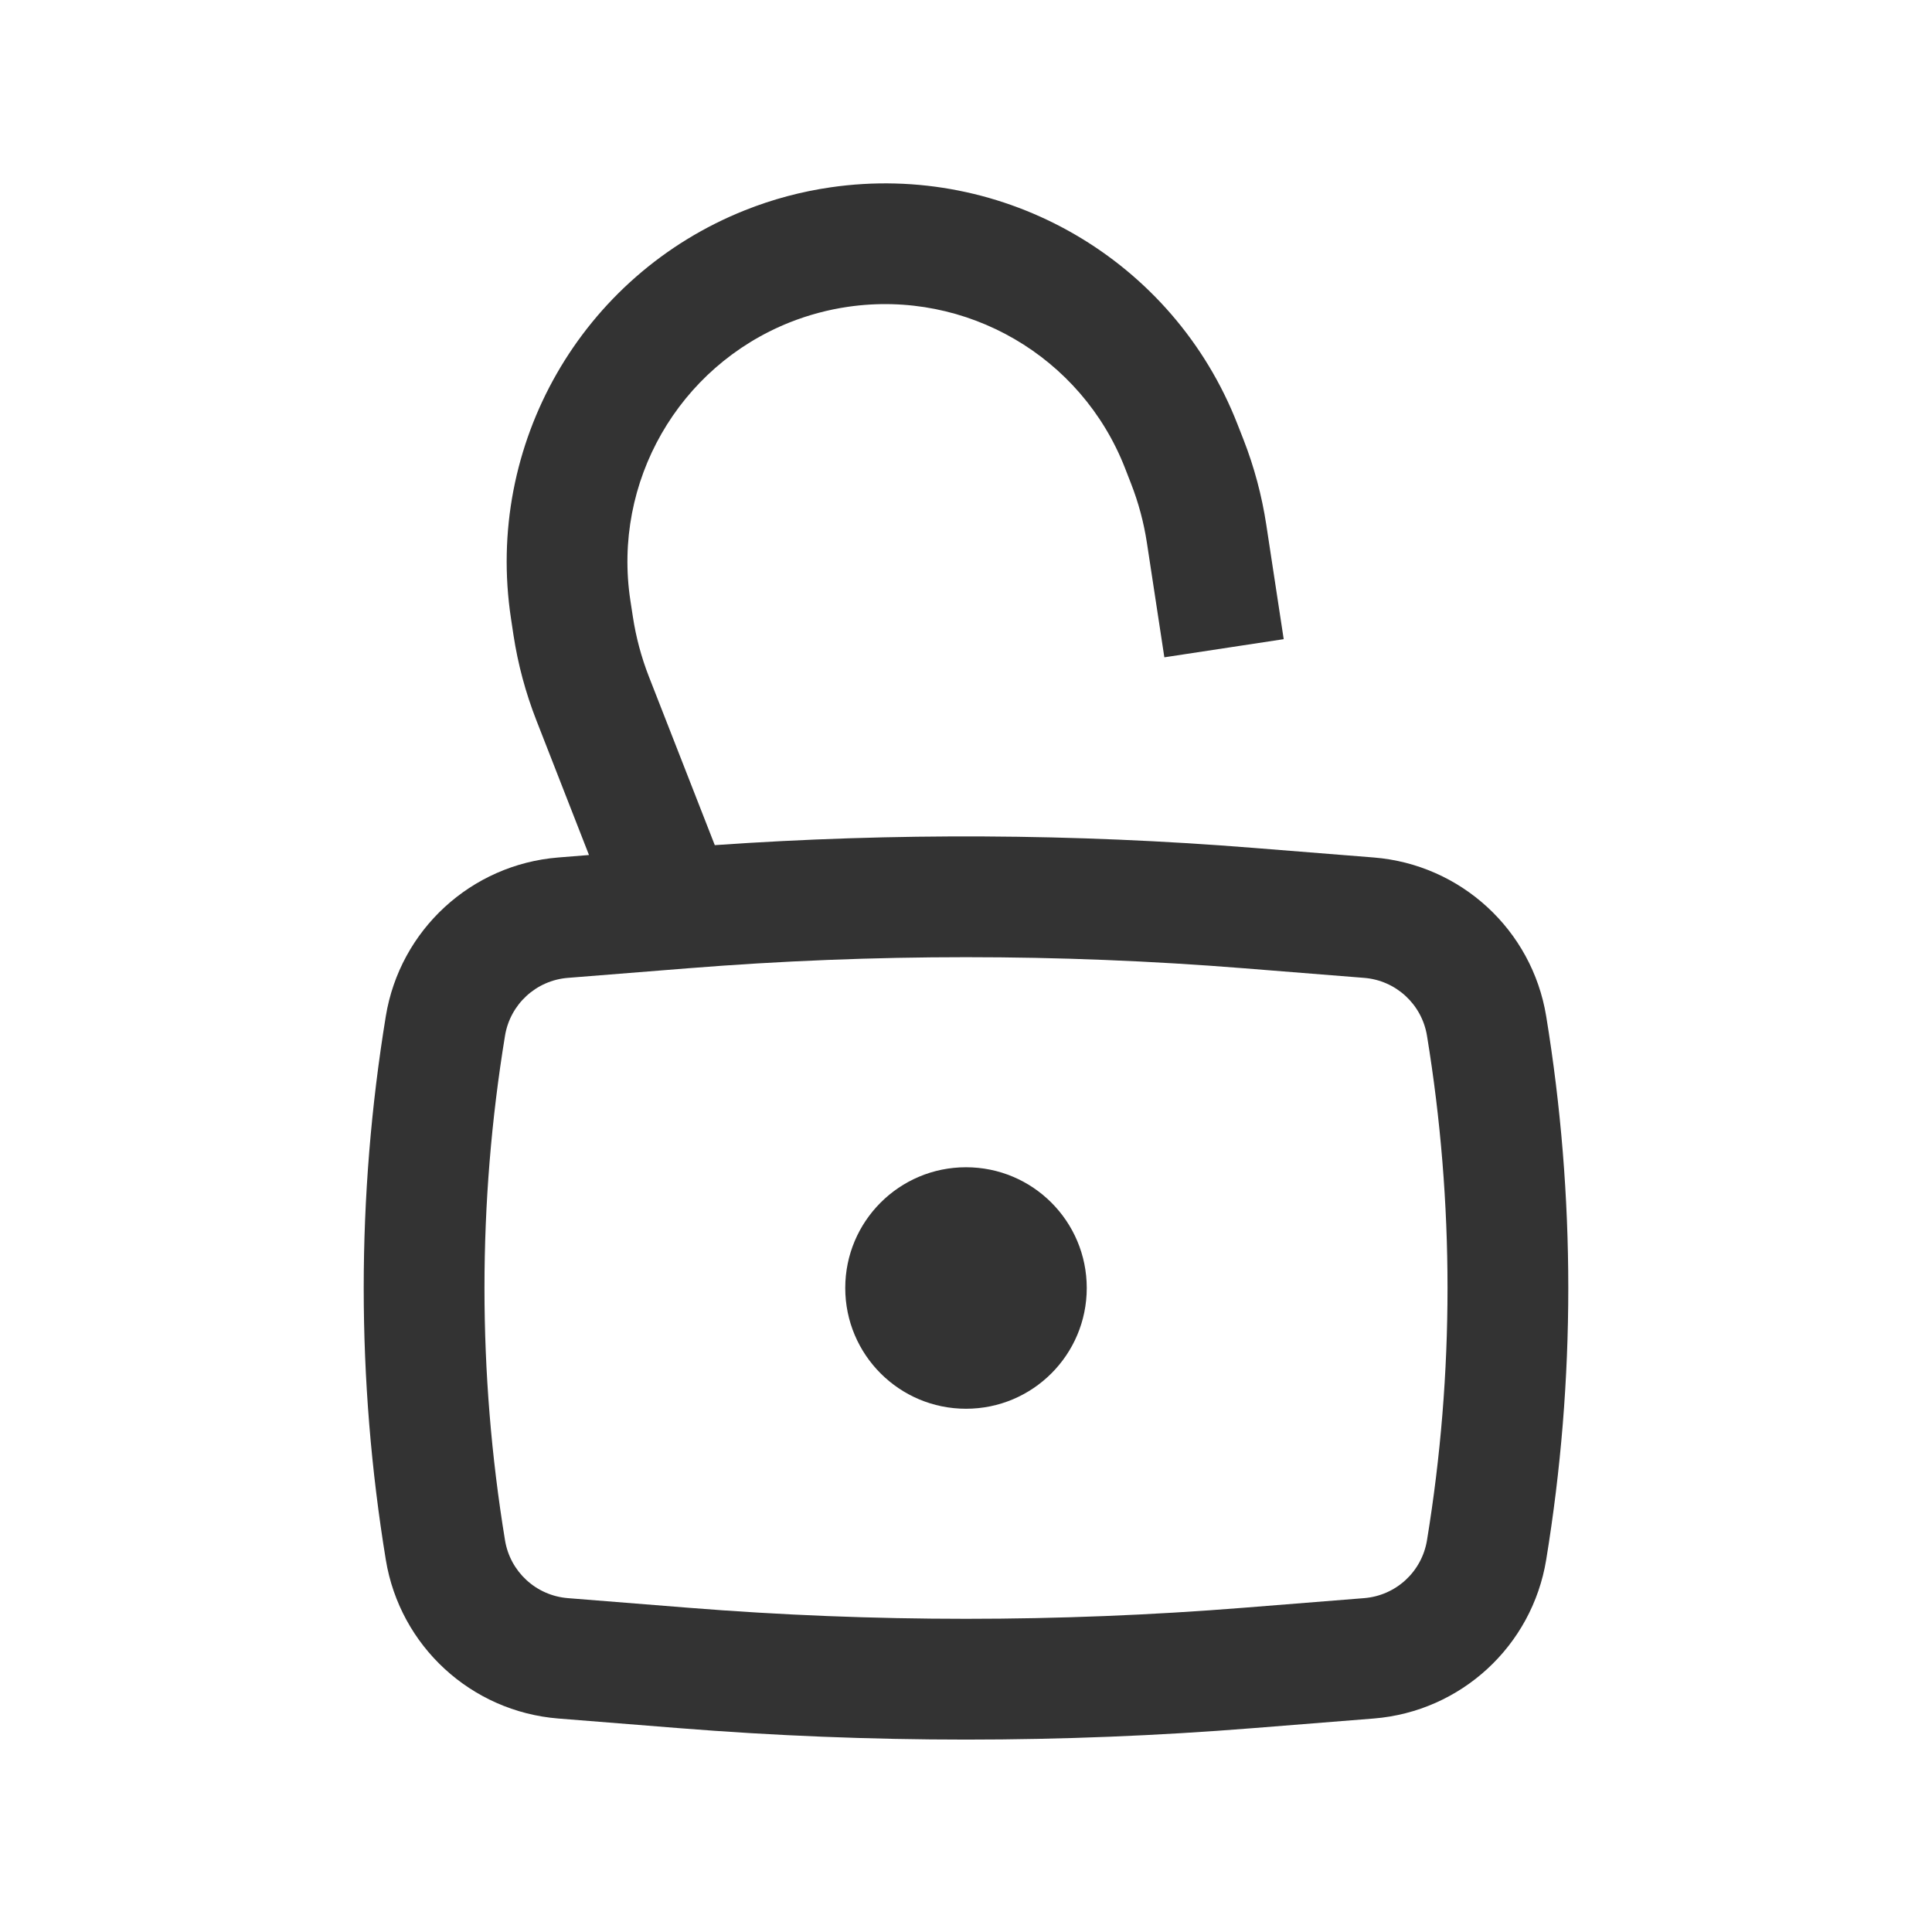 <?xml version="1.0" encoding="UTF-8"?> <svg xmlns="http://www.w3.org/2000/svg" width="36" height="36" viewBox="0 0 36 36" fill="none"> <path d="M15.75 24C15.75 22.757 16.757 21.75 18 21.75C19.243 21.75 20.25 22.757 20.25 24C20.25 25.243 19.243 26.25 18 26.25C16.757 26.25 15.75 25.243 15.75 24Z" fill="#333333"></path> <path fill-rule="evenodd" clip-rule="evenodd" d="M14.716 6.007C15.064 5.869 15.428 5.771 15.799 5.717C18.009 5.395 20.149 6.64 20.962 8.72L21.074 9.008C21.214 9.365 21.313 9.736 21.371 10.115L21.696 12.248L23.92 11.91L23.595 9.776C23.512 9.233 23.37 8.701 23.17 8.189L23.057 7.901C21.864 4.846 18.721 3.018 15.475 3.491C14.929 3.57 14.395 3.713 13.883 3.917C10.836 5.13 9.028 8.285 9.522 11.528L9.568 11.834C9.651 12.377 9.794 12.909 9.994 13.421L10.975 15.932L10.403 15.978C8.779 16.108 7.452 17.328 7.189 18.936C6.64 22.29 6.64 25.71 7.189 29.064C7.452 30.672 8.779 31.892 10.403 32.022L12.647 32.201C16.21 32.486 19.79 32.486 23.353 32.201L25.597 32.022C27.221 31.892 28.548 30.672 28.811 29.064C29.36 25.71 29.36 22.29 28.811 18.936C28.548 17.328 27.221 16.108 25.597 15.978L23.353 15.799C20.014 15.532 16.66 15.515 13.319 15.748L12.089 12.602C11.95 12.245 11.851 11.874 11.793 11.495L11.746 11.189C11.41 8.982 12.641 6.834 14.716 6.007ZM23.174 18.042C19.73 17.767 16.27 17.767 12.826 18.042L10.582 18.221C9.989 18.268 9.506 18.713 9.41 19.3C8.9 22.413 8.9 25.587 9.41 28.7C9.506 29.287 9.989 29.732 10.582 29.779L12.826 29.958C16.27 30.233 19.73 30.233 23.174 29.958L25.418 29.779C26.011 29.732 26.494 29.287 26.59 28.7C27.1 25.587 27.1 22.413 26.59 19.3C26.494 18.713 26.011 18.268 25.418 18.221L23.174 18.042Z" fill="#333333"></path> </svg> 